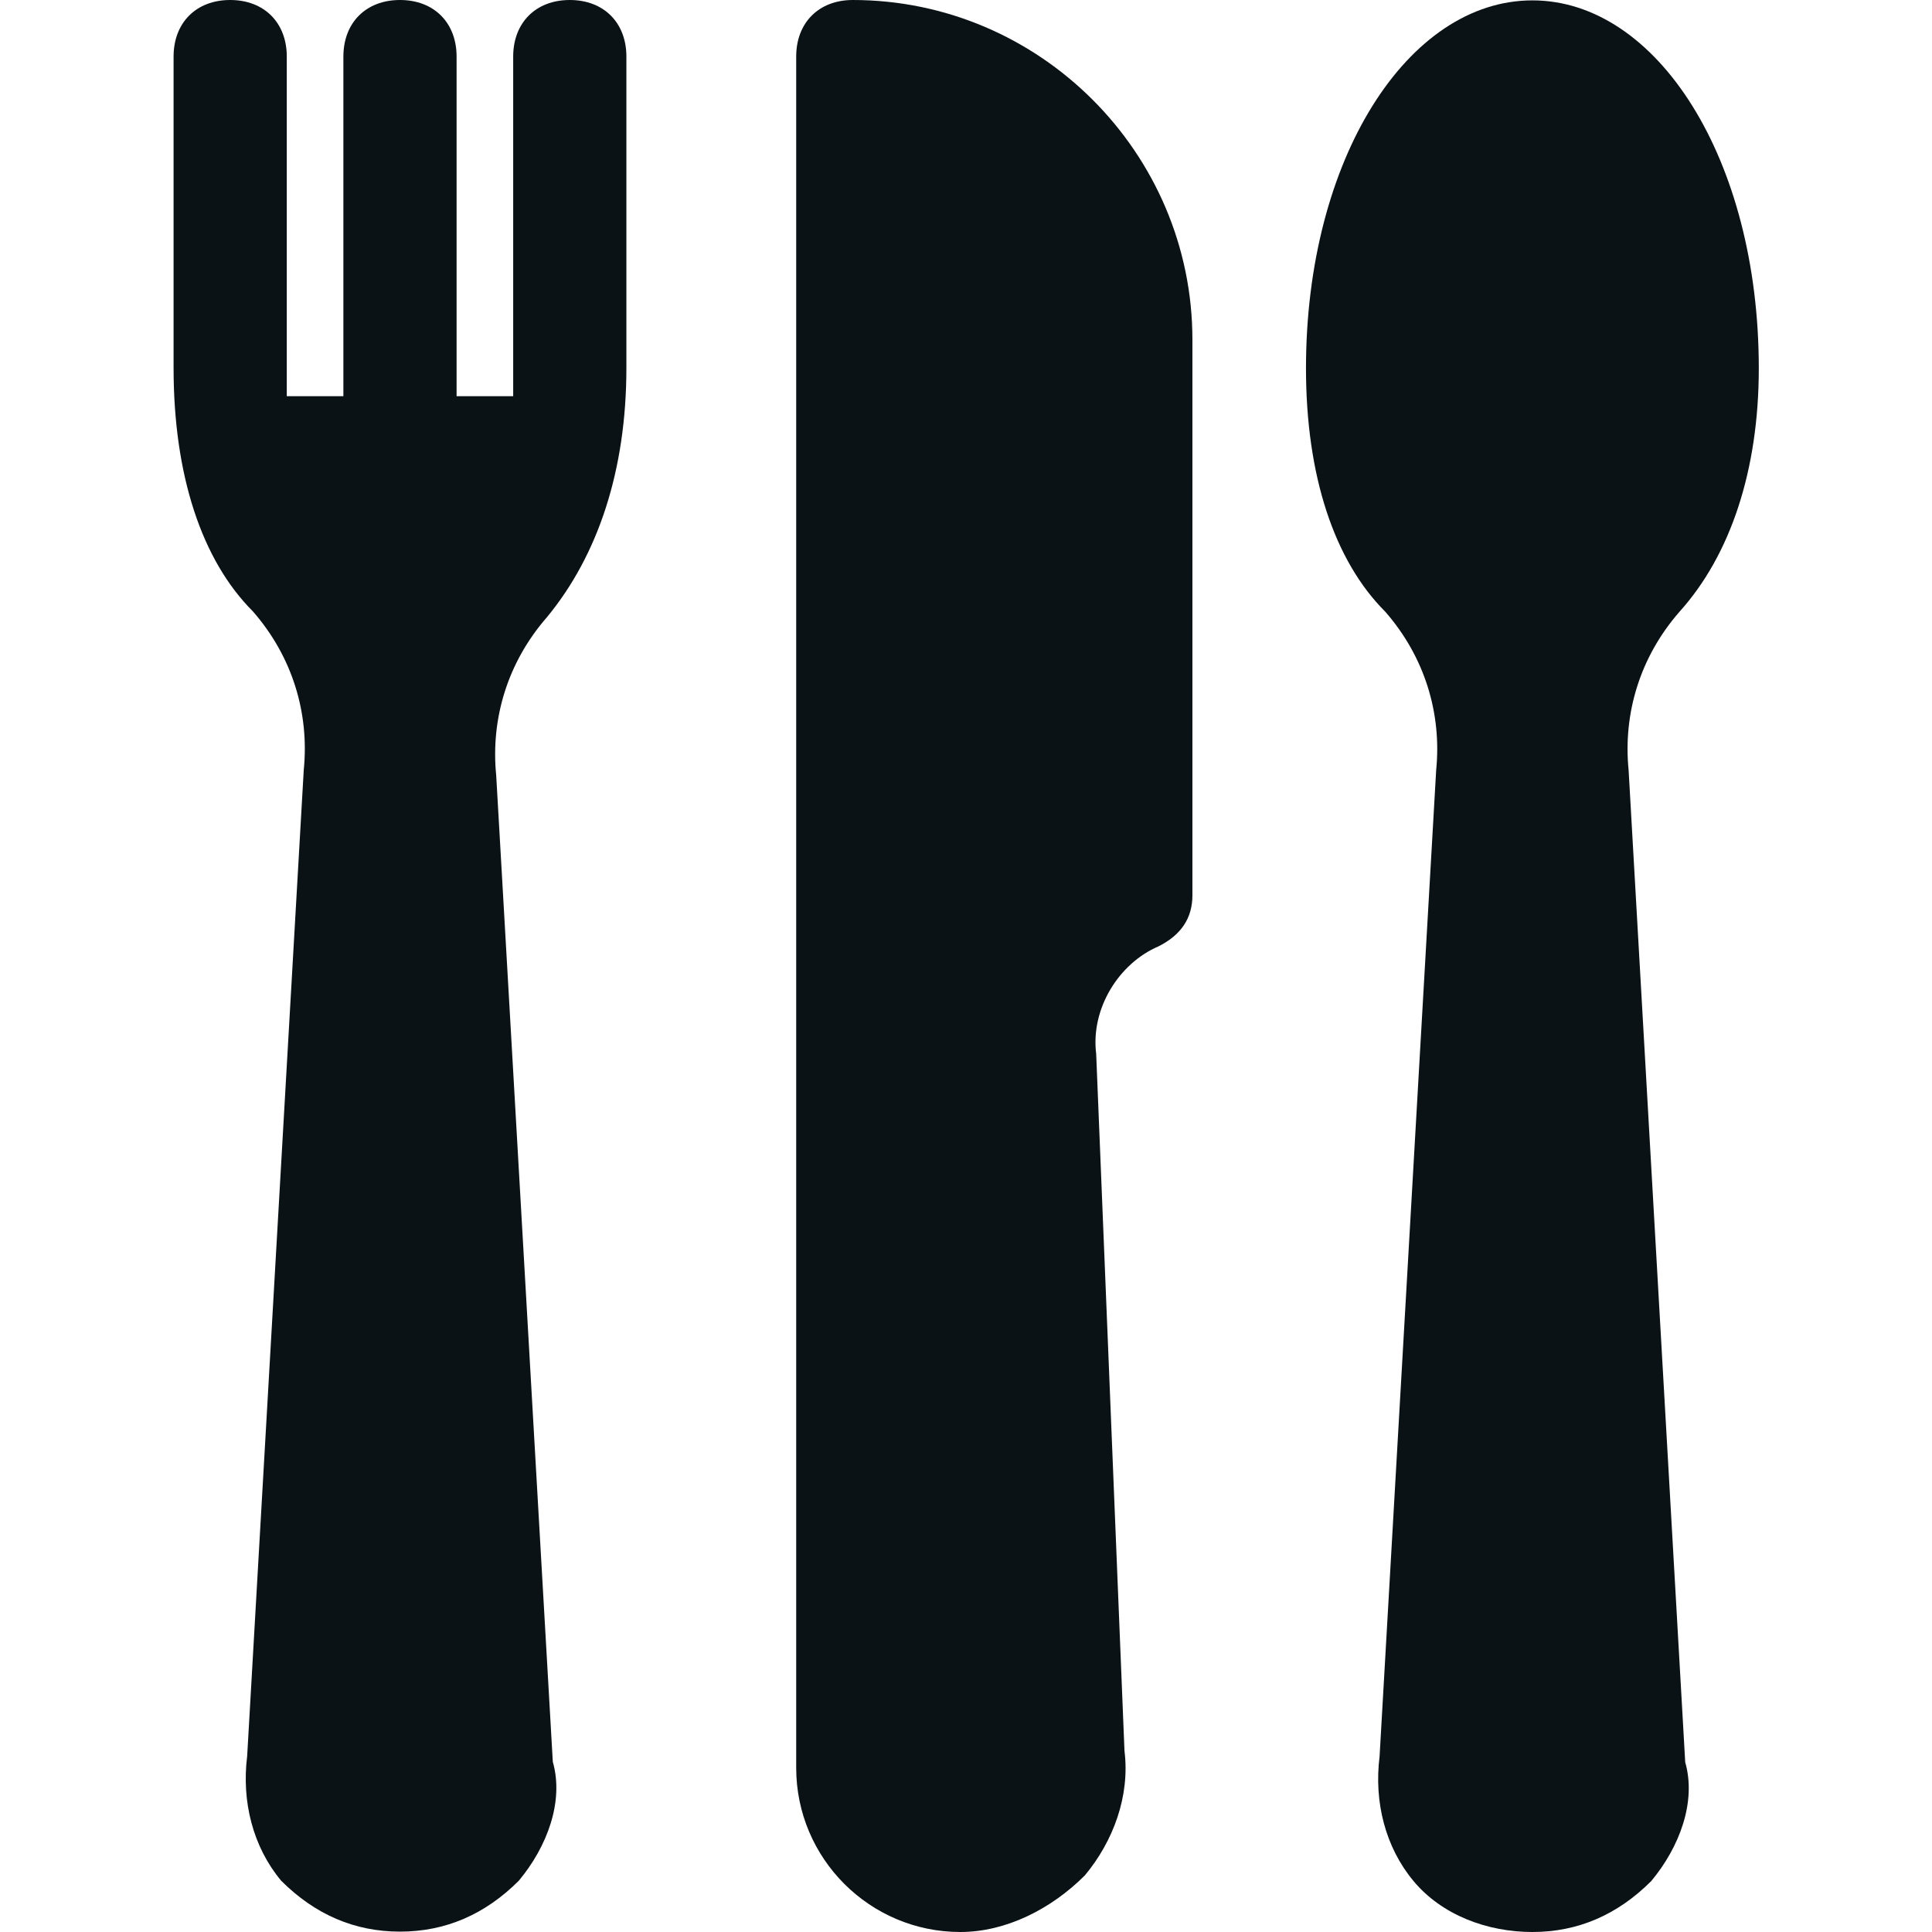 <?xml version="1.0" encoding="utf-8"?>
<!-- Generator: Adobe Illustrator 28.3.0, SVG Export Plug-In . SVG Version: 6.00 Build 0)  -->
<svg version="1.1" id="Layer_1" xmlns="http://www.w3.org/2000/svg" xmlns:xlink="http://www.w3.org/1999/xlink" x="0px" y="0px"
	 viewBox="0 0 512 512" style="enable-background:new 0 0 512 512;" xml:space="preserve">
<style type="text/css">
	.st0{fill:#0b1215;}
</style>
<g id="Layer_1_00000049190146323759956260000003190149350392368257_">
</g>
<g>
	<g>
		<path class="st0" d="M226,0c-9,0-15,6-15,15v453.5c0,24,19.5,43.5,43.5,43.5c12,0,24-6,33-15c7.5-9,12-21,10.5-33l-7.5-184.7
			c-1.5-12,6-24,16.5-28.5c6-3,9-7.5,9-13.5V90C316,40.5,275.5,0,226,0z"/>
		<path class="st0" d="M431.6,204.1c-1.5-15,3-30,13.5-42c13.5-15,21-37.5,21-64.5c0-55.5-27-97.5-60-97.5s-60,42-60,97.5
			c0,28.5,7.5,51,21,64.5c10.5,12,15,27,13.5,42l-15,261.4c-1.5,12,1.5,24,9,33c7.5,9,19.5,13.5,31.5,13.5s22.5-4.5,31.5-13.5
			c7.5-9,12-21,9-31.5L431.6,204.1z"/>
	</g>
	<path class="st0" d="M166,97.5V15c0-9-6-15-15-15c-9,0-15,6-15,15v82.5c0,3,0,6,0,7.5h-15V15c0-9-6-15-15-15s-15,6-15,15v90h-15
		c0-3,0-6,0-7.5V15c0-9-6-15-15-15s-15,6-15,15v82.5c0,28.5,7.5,51,21,64.5c10.5,12,15,27,13.5,42l-15,261.4c-1.5,12,1.5,24,9,33
		c9,9,19.5,13.5,31.5,13.5s22.5-4.5,31.5-13.5c7.5-9,12-21,9-31.5l-15-261.4c-1.5-15,3-30,13.5-42C158.5,147.1,166,124.6,166,97.5z"
		/>
</g>
</svg>
